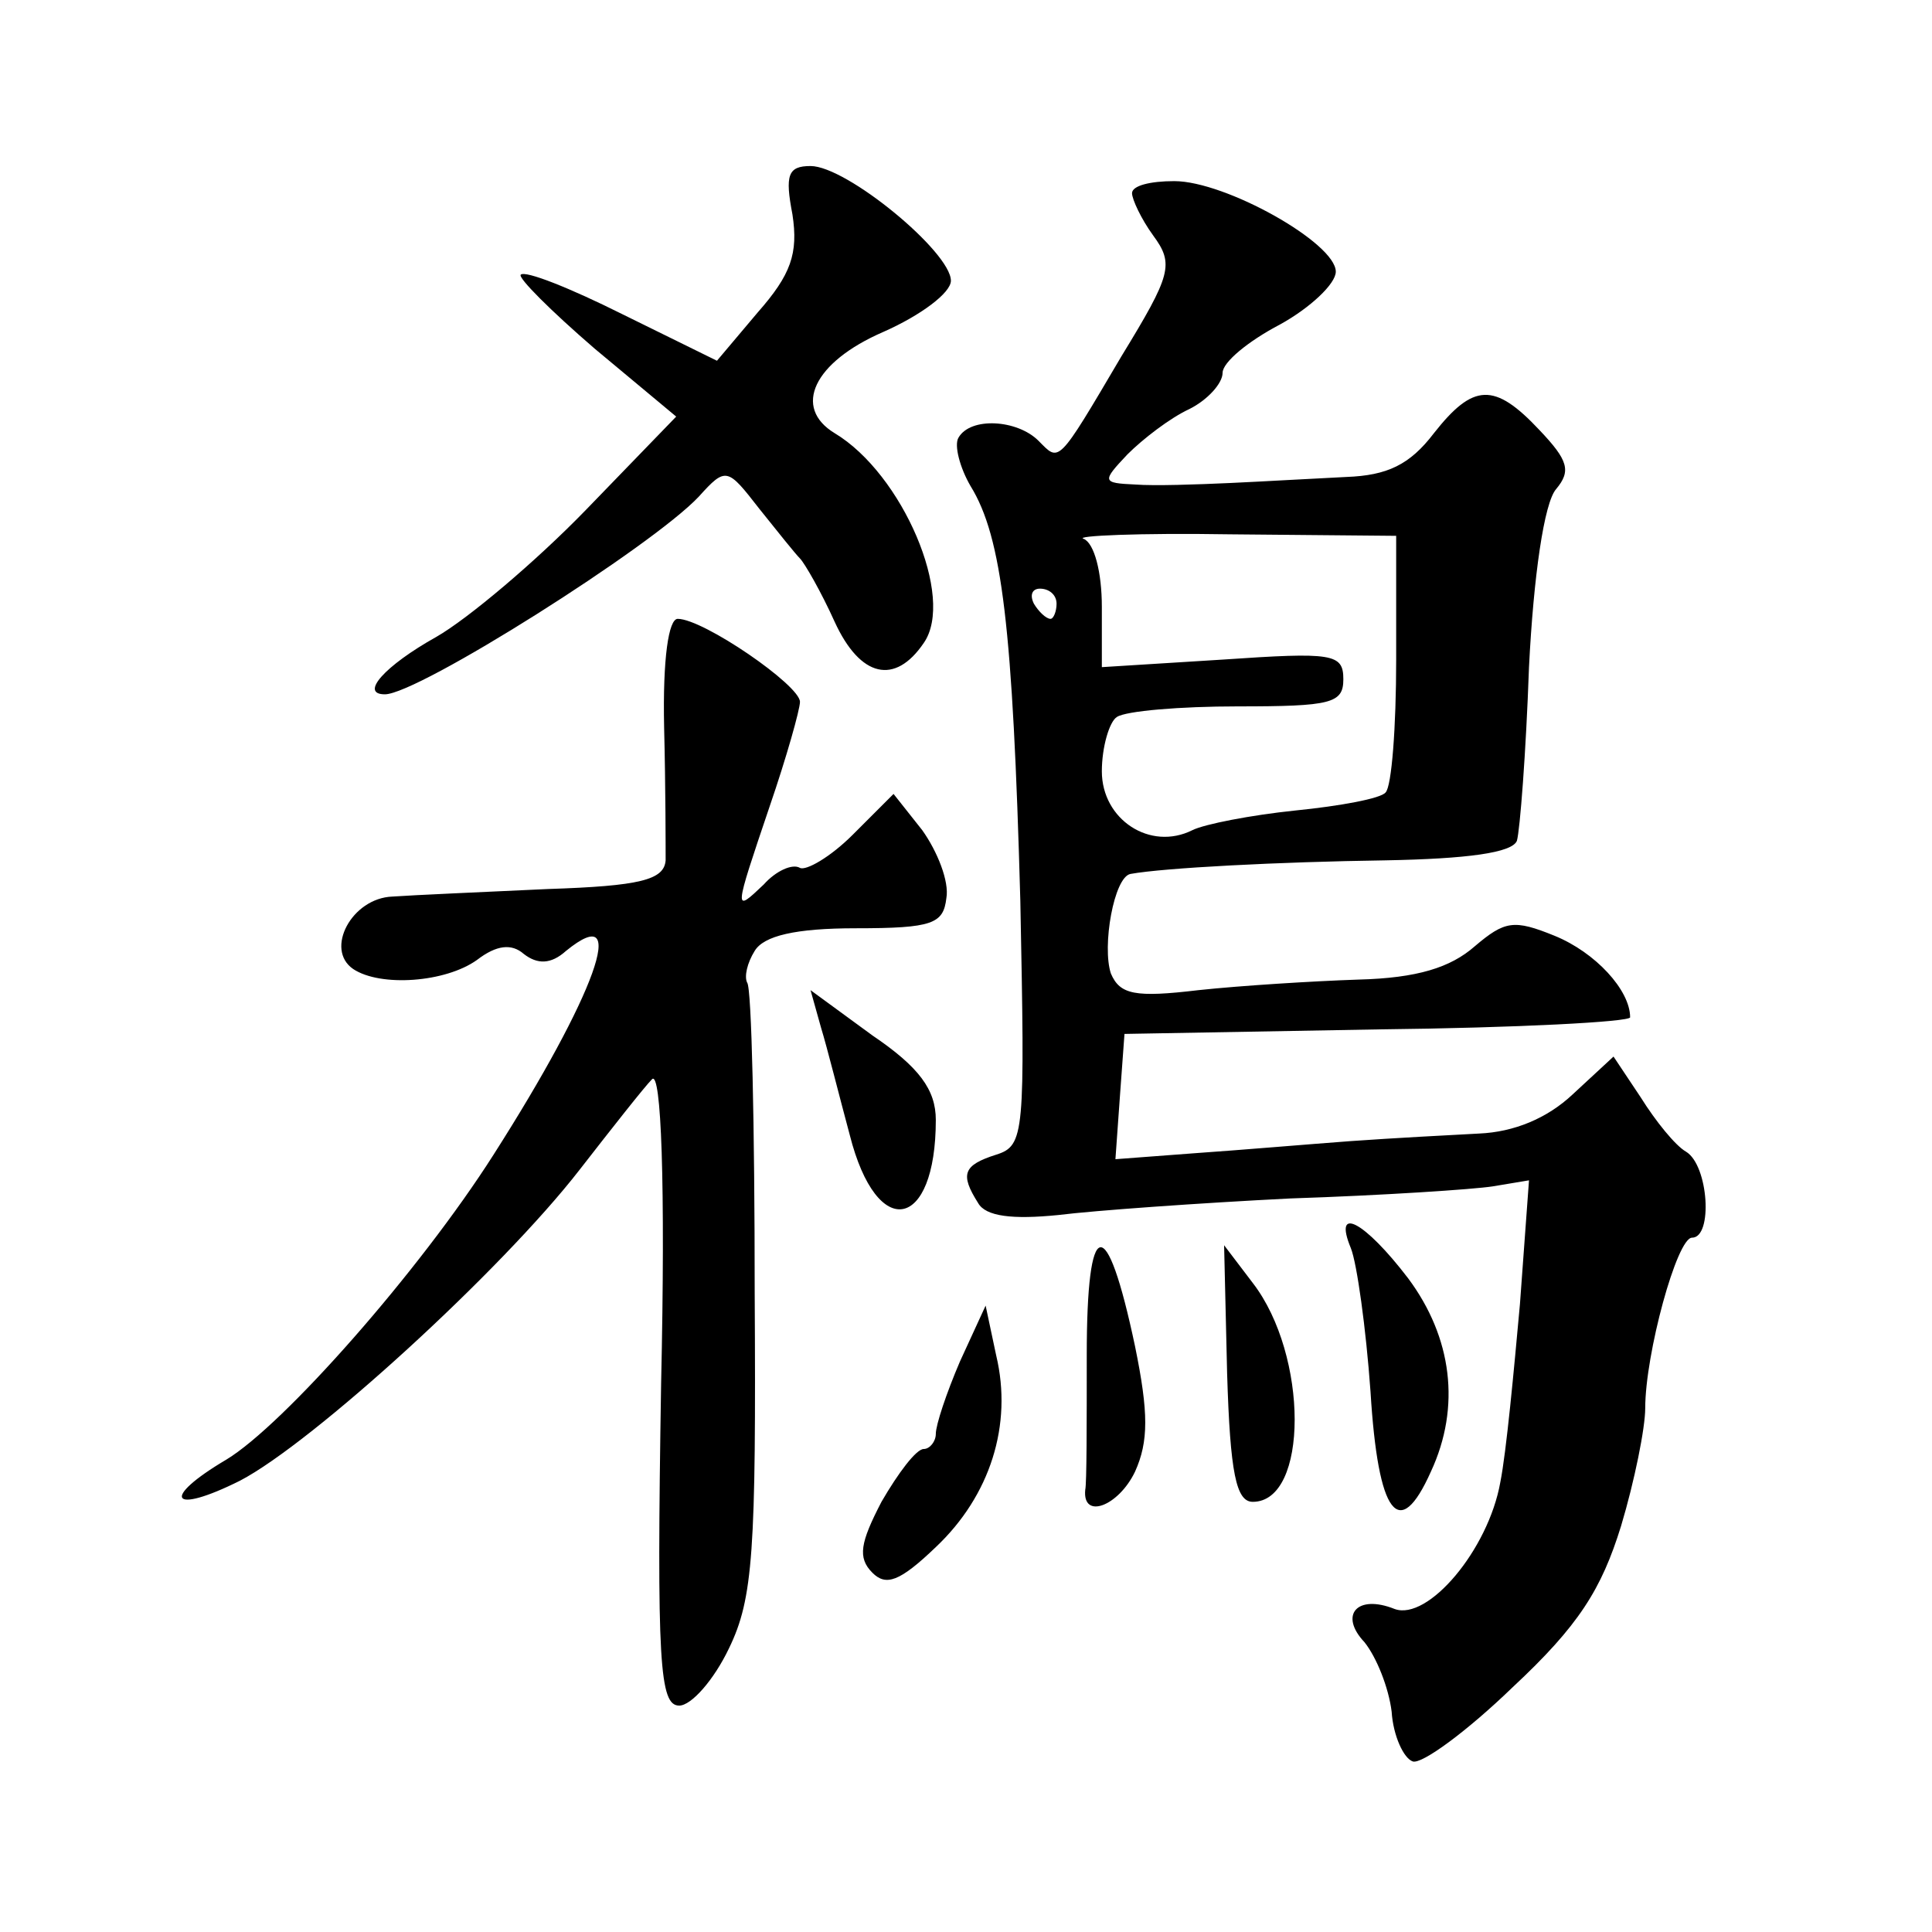 <?xml version="1.0" standalone="no"?>
<!DOCTYPE svg PUBLIC "-//W3C//DTD SVG 20010904//EN"
 "http://www.w3.org/TR/2001/REC-SVG-20010904/DTD/svg10.dtd">
<svg version="1.0" xmlns="http://www.w3.org/2000/svg"
 width="128pt" height="128pt" viewBox="0 0 128 128"
 preserveAspectRatio="xMidYMid meet">
<g transform="translate(0,128) scale(0.1,-0.1)"
fill="#0" stroke="none">
<path d="M525 1138 c4 -26 -1 -40 -23 -65 l-27 -32 -63 31 c-34 17 -64 29 -67 26
-2 -2 20 -24 49 -49 l54 -45 -60 -62 c-33 -34 -78 -72 -99 -84 -34 -19 -51 -38
-34 -38 22 0 177 98 208 131 18 20 19 19 40 -8 12 -15 24 -30 27 -33 3 -3 14 -22
23 -42 17 -37 40 -42 59 -14 21 30 -14 112 -59 139 -28 17 -14 47 32 67 25 11 45
26 45 34 0 19 -69 76 -93 76 -15 0 -17 -6 -12 -32z M750 1152 c0 -4 6 -17 14 -28
14 -19 12 -26 -21 -80 -43 -73 -41 -70 -55 -56 -14 14 -45 16 -53 2 -3 -5 1 -20
8 -32 21 -34 28 -94 33 -275 3 -154 3 -162 -16 -168 -22 -7 -24 -13 -12 -32 5 -9
23 -11 53 -8 24 3 94 8 154 11 61 2 121 6 134 8 l24 4 -6 -82 c-4 -44 -9 -98 -13
-118 -8 -45 -48 -92 -70 -84 -25 10 -37 -4 -20 -22 8 -10 16 -30 18 -46 1 -16 8
-31 14 -33 6 -2 36 20 66 49 44 41 59 65 72 107 9 30 16 65 16 78 0 36 21 113 31
113 14 0 11 48 -4 57 -7 4 -20 20 -30 36 l-18 27 -27 -25 c-17 -16 -39 -25 -62
-26 -19 -1 -57 -3 -85 -5 -27 -2 -74 -6 -103 -8 l-53 -4 3 42 3 41 168 3 c92 1
167 5 167 8 0 18 -23 43 -50 54 -27 11 -33 10 -53 -7 -16 -14 -38 -21 -77 -22 -30
-1 -78 -4 -106 -7 -42 -5 -52 -3 -58 11 -6 18 2 64 13 66 22 4 98 8 169 9 54 1
84 5 87 13 2 7 6 58 8 115 3 60 10 109 18 118 10 12 8 19 -11 39 -30 32 -44 31
-70 -2 -16 -21 -31 -28 -58 -29 -21 -1 -55 -3 -77 -4 -22 -1 -50 -2 -63 -1 -22
1 -22 2 -5 20 10 10 28 24 41 30 12 6 22 17 22 24 0 7 17 21 38 32 20 11 37 27
37 35 0 19 -73 60 -107 60 -16 0 -28 -3 -28 -8z m175 -309 c0 -45 -3 -84 -7 -88
-3 -4 -30 -9 -60 -12 -29 -3 -60 -9 -68 -13 -28 -14 -60 7 -60 39 0 16 5 33 10
36 6 4 42 7 80 7 62 0 70 2 70 18 0 17 -7 18 -80 13 l-80 -5 0 40 c0 23 -5 42 -12
45 -7 2 37 4 97 3 l110 -1 0 -82z m-225 37 c0 -5 -2 -10 -4 -10 -3 0 -8 5 -11 10
-3 6 -1 10 4 10 6 0 11 -4 11 -10z M440 798 c1 -40 1 -80 1 -88 -1 -13 -17 -17
-78 -19 -43 -2 -89 -4 -103 -5 -27 -1 -45 -35 -26 -48 18 -12 61 -9 82 6 13 10
23 11 31 4 9 -7 18 -7 28 2 43 35 19 -30 -48 -135 -49 -77 -139 -179 -177 -202
-44 -26 -37 -37 9 -14 48 25 173 139 225 206 21 27 43 55 48 60 6 6 9 -68 6 -202
-3 -185 -1 -213 12 -213 8 0 23 17 33 38 16 33 18 64 17 236 0 109 -2 202 -5 205
-2 4 0 13 5 21 6 10 27 15 67 15 51 0 58 3 60 20 2 11 -6 31 -16 45 l-19 24 -27
-27 c-15 -15 -31 -24 -35 -22 -5 3 -16 -2 -24 -11 -20 -19 -20 -19 4 52 11 32 20
64 20 69 0 11 -64 55 -81 55 -6 0 -10 -26 -9 -72z M544 599 c4 -13 12 -45 19 -71
18 -71 57 -63 57 10 0 20 -11 35 -42 56 l-41 30 7 -25z M895 453 c4 -10 10 -53
13 -95 5 -82 19 -100 40 -53 20 43 14 89 -15 128 -29 38 -50 49 -38 20z M720 382
c0 -45 0 -85 -1 -89 -2 -20 22 -11 33 12 9 20 9 39 0 83 -19 90 -32 87 -32 -6z
M813 370 c2 -66 6 -85 17 -85 37 0 37 97 0 145 l-19 25 2 -85z M636 378 c-9 -21
-16 -42 -16 -48 0 -5 -4 -10 -8 -10 -5 0 -17 -16 -28 -35 -14 -27 -16 -37 -6 -47
9 -9 18 -6 42 17 36 34 51 81 40 127 l-7 33 -17 -37z"/>
</g>
</svg>
